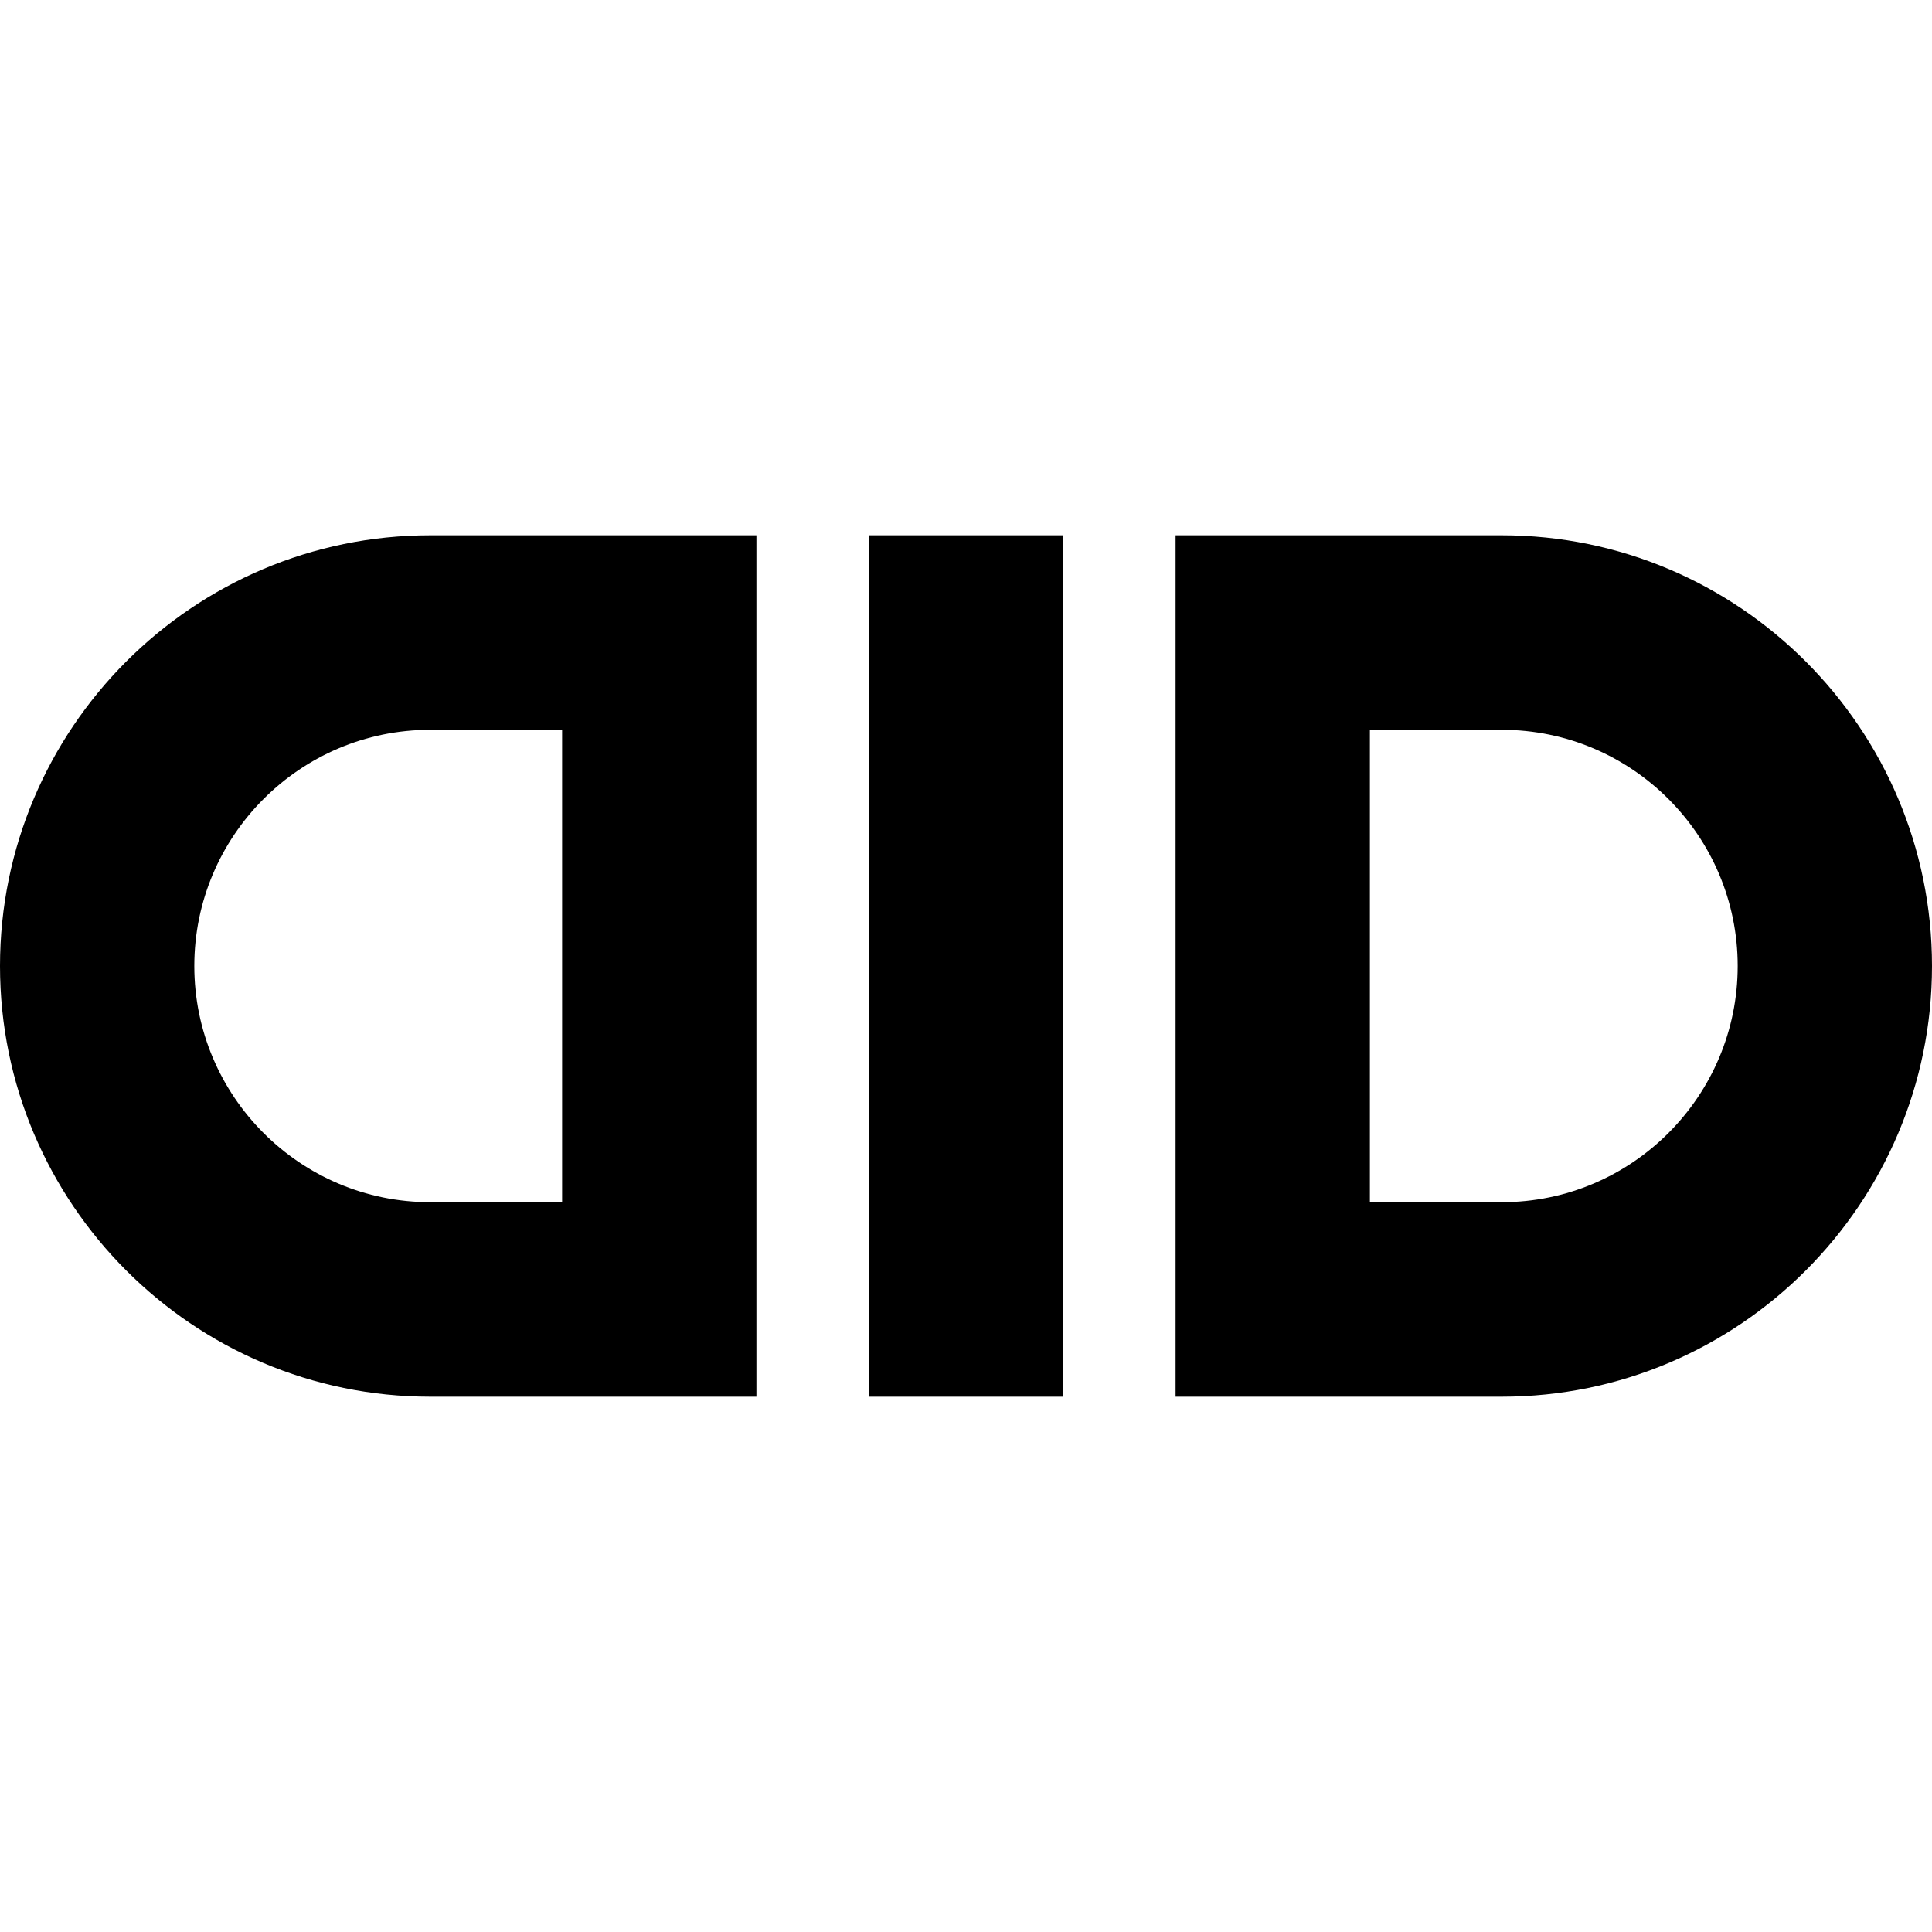 <svg xmlns="http://www.w3.org/2000/svg" version="1.1" xmlns:xlink="http://www.w3.org/1999/xlink" width="157" height="157">
  <svg width="157" height="157" viewBox="0 0 157 157" fill="none" xmlns="http://www.w3.org/2000/svg">
    <g transform="translate(0,43.5)">
      <path d="M86.395 70H70.605V0H86.395V70ZM157 35C157 15.7 141.316 0 122.036 0H95.531V70H122.036C141.316 70 157 54.3 157 35ZM111.321 15.806H122.036C132.609 15.806 141.21 24.416 141.21 35C141.21 45.584 132.609 54.194 122.036 54.194H111.321V15.806ZM61.469 0H34.964C15.684 0 0 15.7 0 35C0 54.3 15.684 70 34.964 70H61.469V0ZM45.679 15.806V54.194H34.964C24.391 54.194 15.79 45.584 15.79 35C15.79 24.416 24.391 15.806 34.964 15.806H45.679Z" fill="black"></path>
    </g>
  </svg>
  <style>@media (prefers-color-scheme: light) { :root { filter: none; } }
  @media (prefers-color-scheme: dark) { :root { filter: invert(100%); } }
  </style>
</svg>